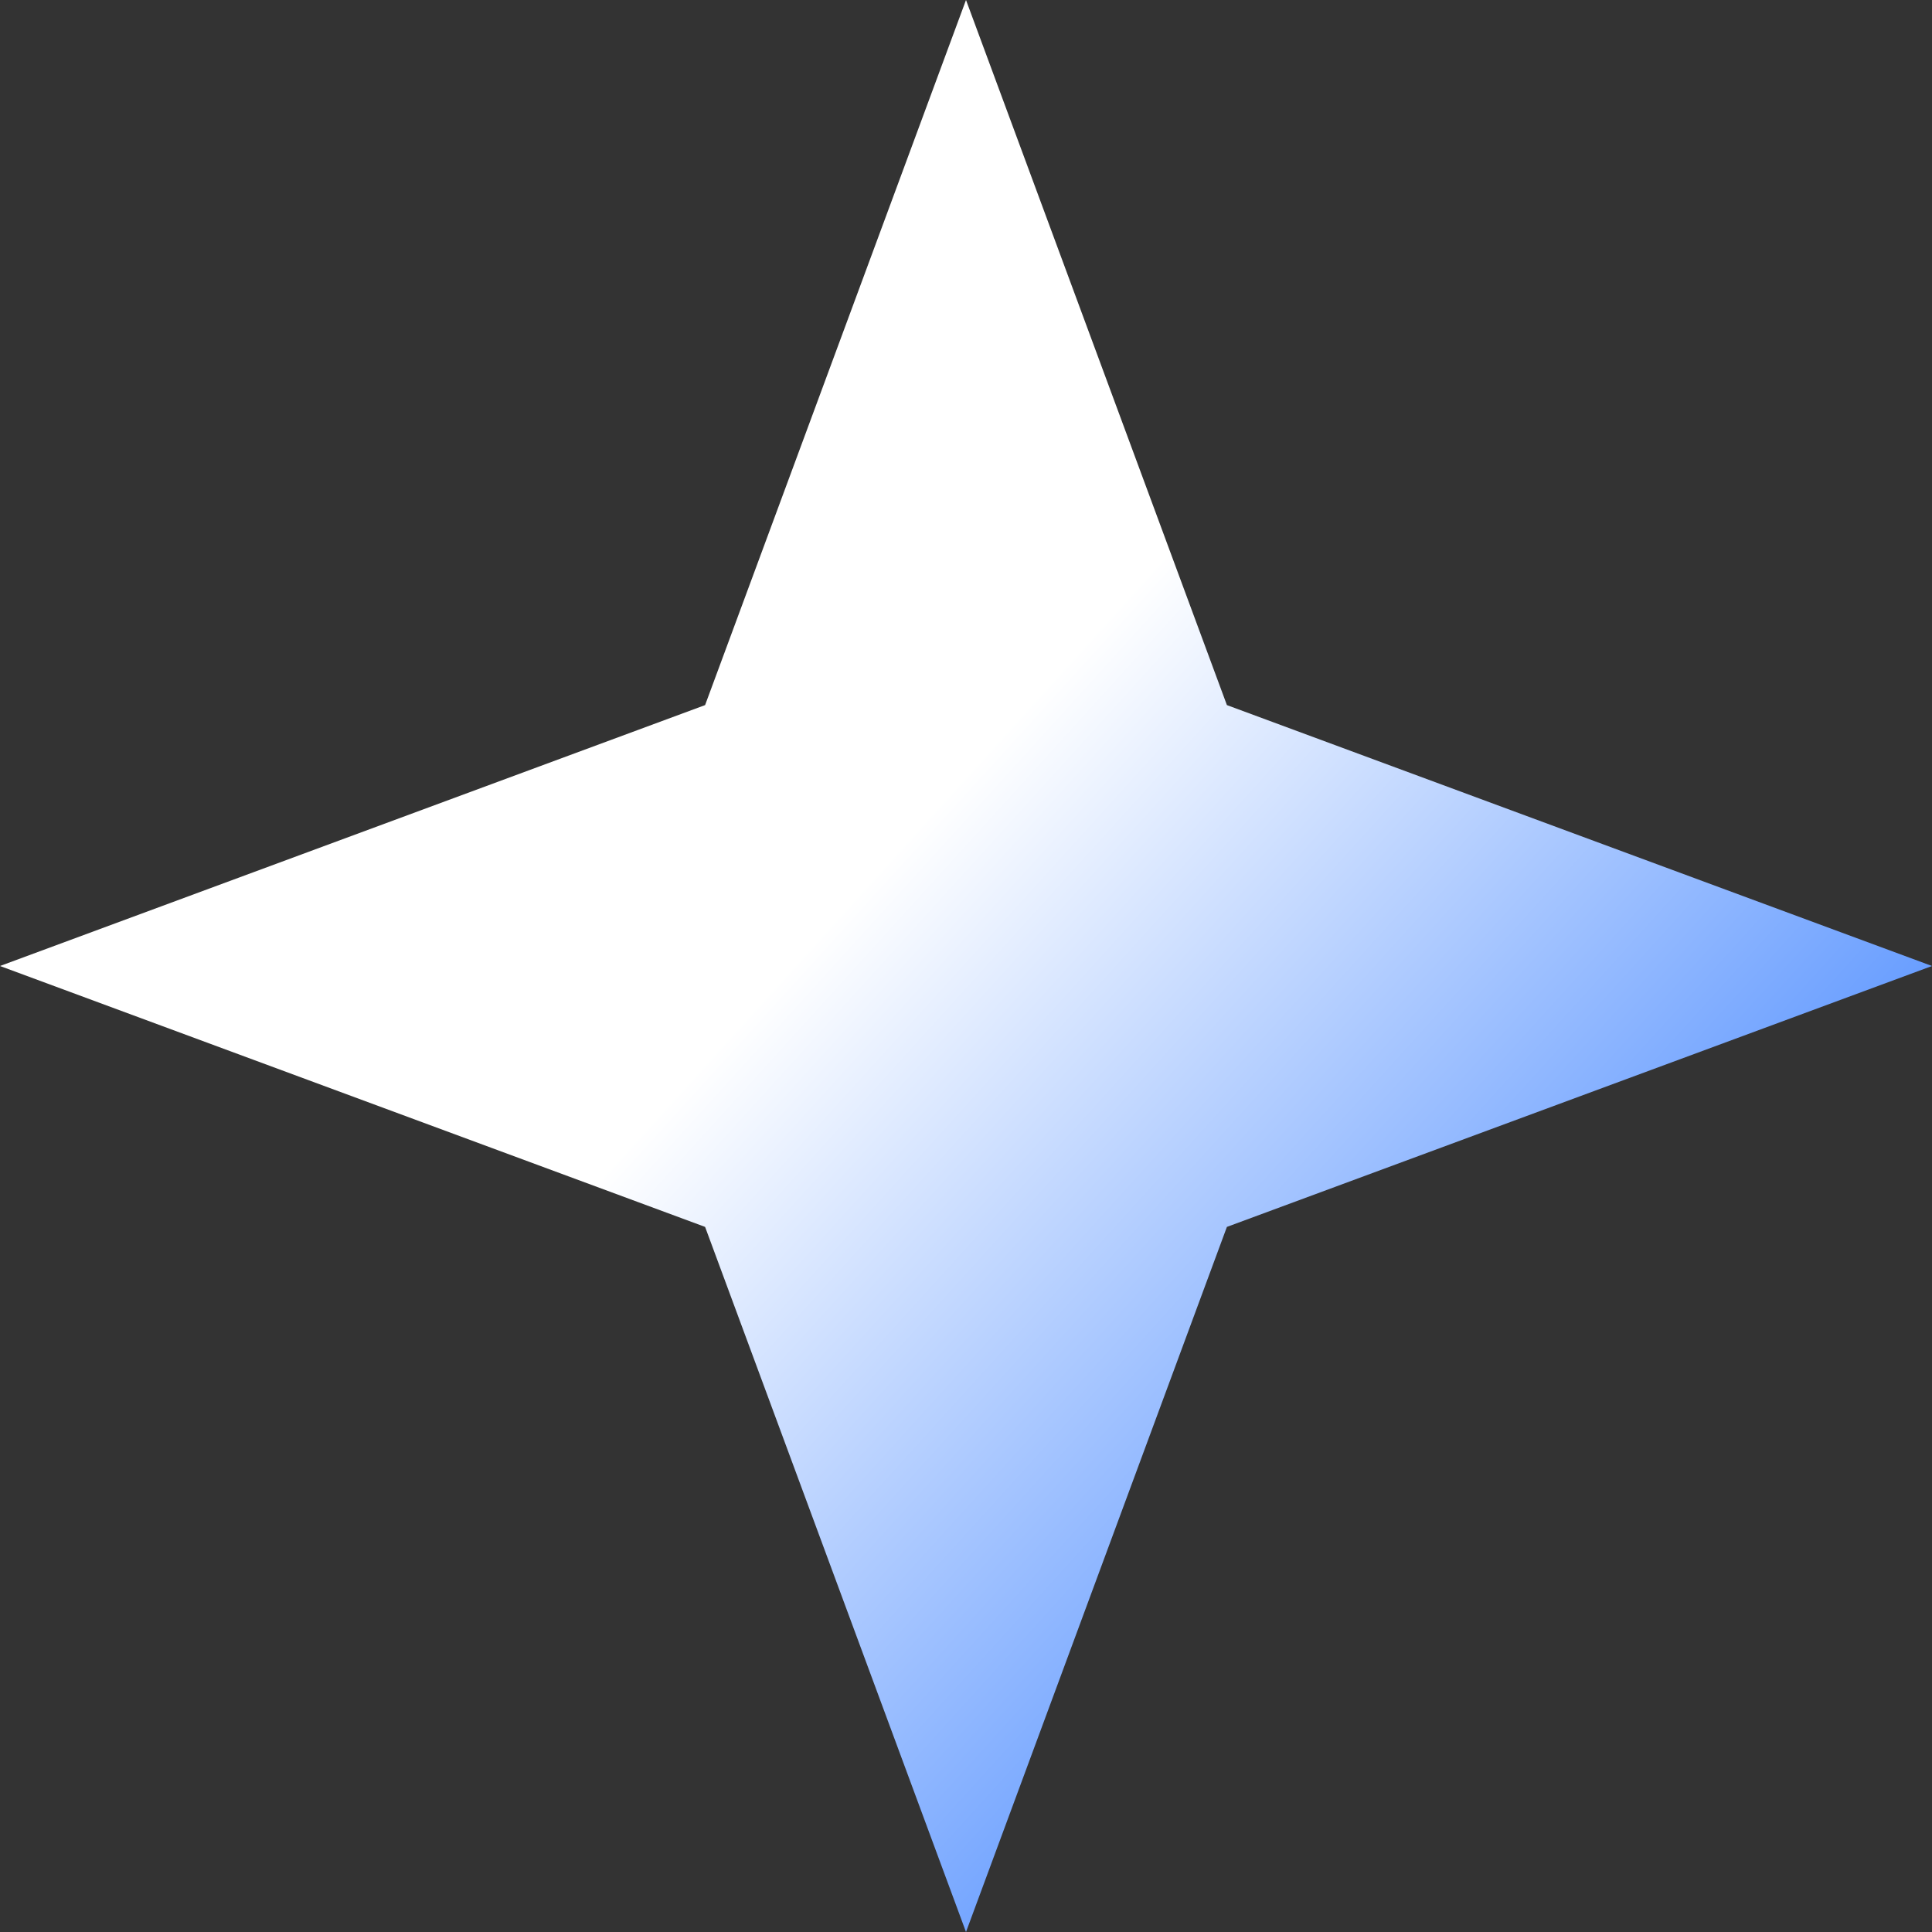 <?xml version="1.0" encoding="UTF-8"?> <svg xmlns="http://www.w3.org/2000/svg" width="45" height="45" viewBox="0 0 45 45" fill="none"><rect x="0" y="0" width="45" height="45" fill="#333333" stroke="none"/><path d="M22.5 0L28.577 16.423L45 22.5L28.577 28.577L22.5 45L16.423 28.577L0 22.5L16.423 16.423L22.5 0Z" fill="url(#paint0_linear_5_23)"></path><defs><linearGradient id="paint0_linear_5_23" x1="5.409" y1="8.005" x2="39.05" y2="38.51" gradientUnits="userSpaceOnUse"><stop offset="0.427" stop-color="white"></stop><stop offset="1" stop-color="#397FFF"></stop></linearGradient></defs></svg> 